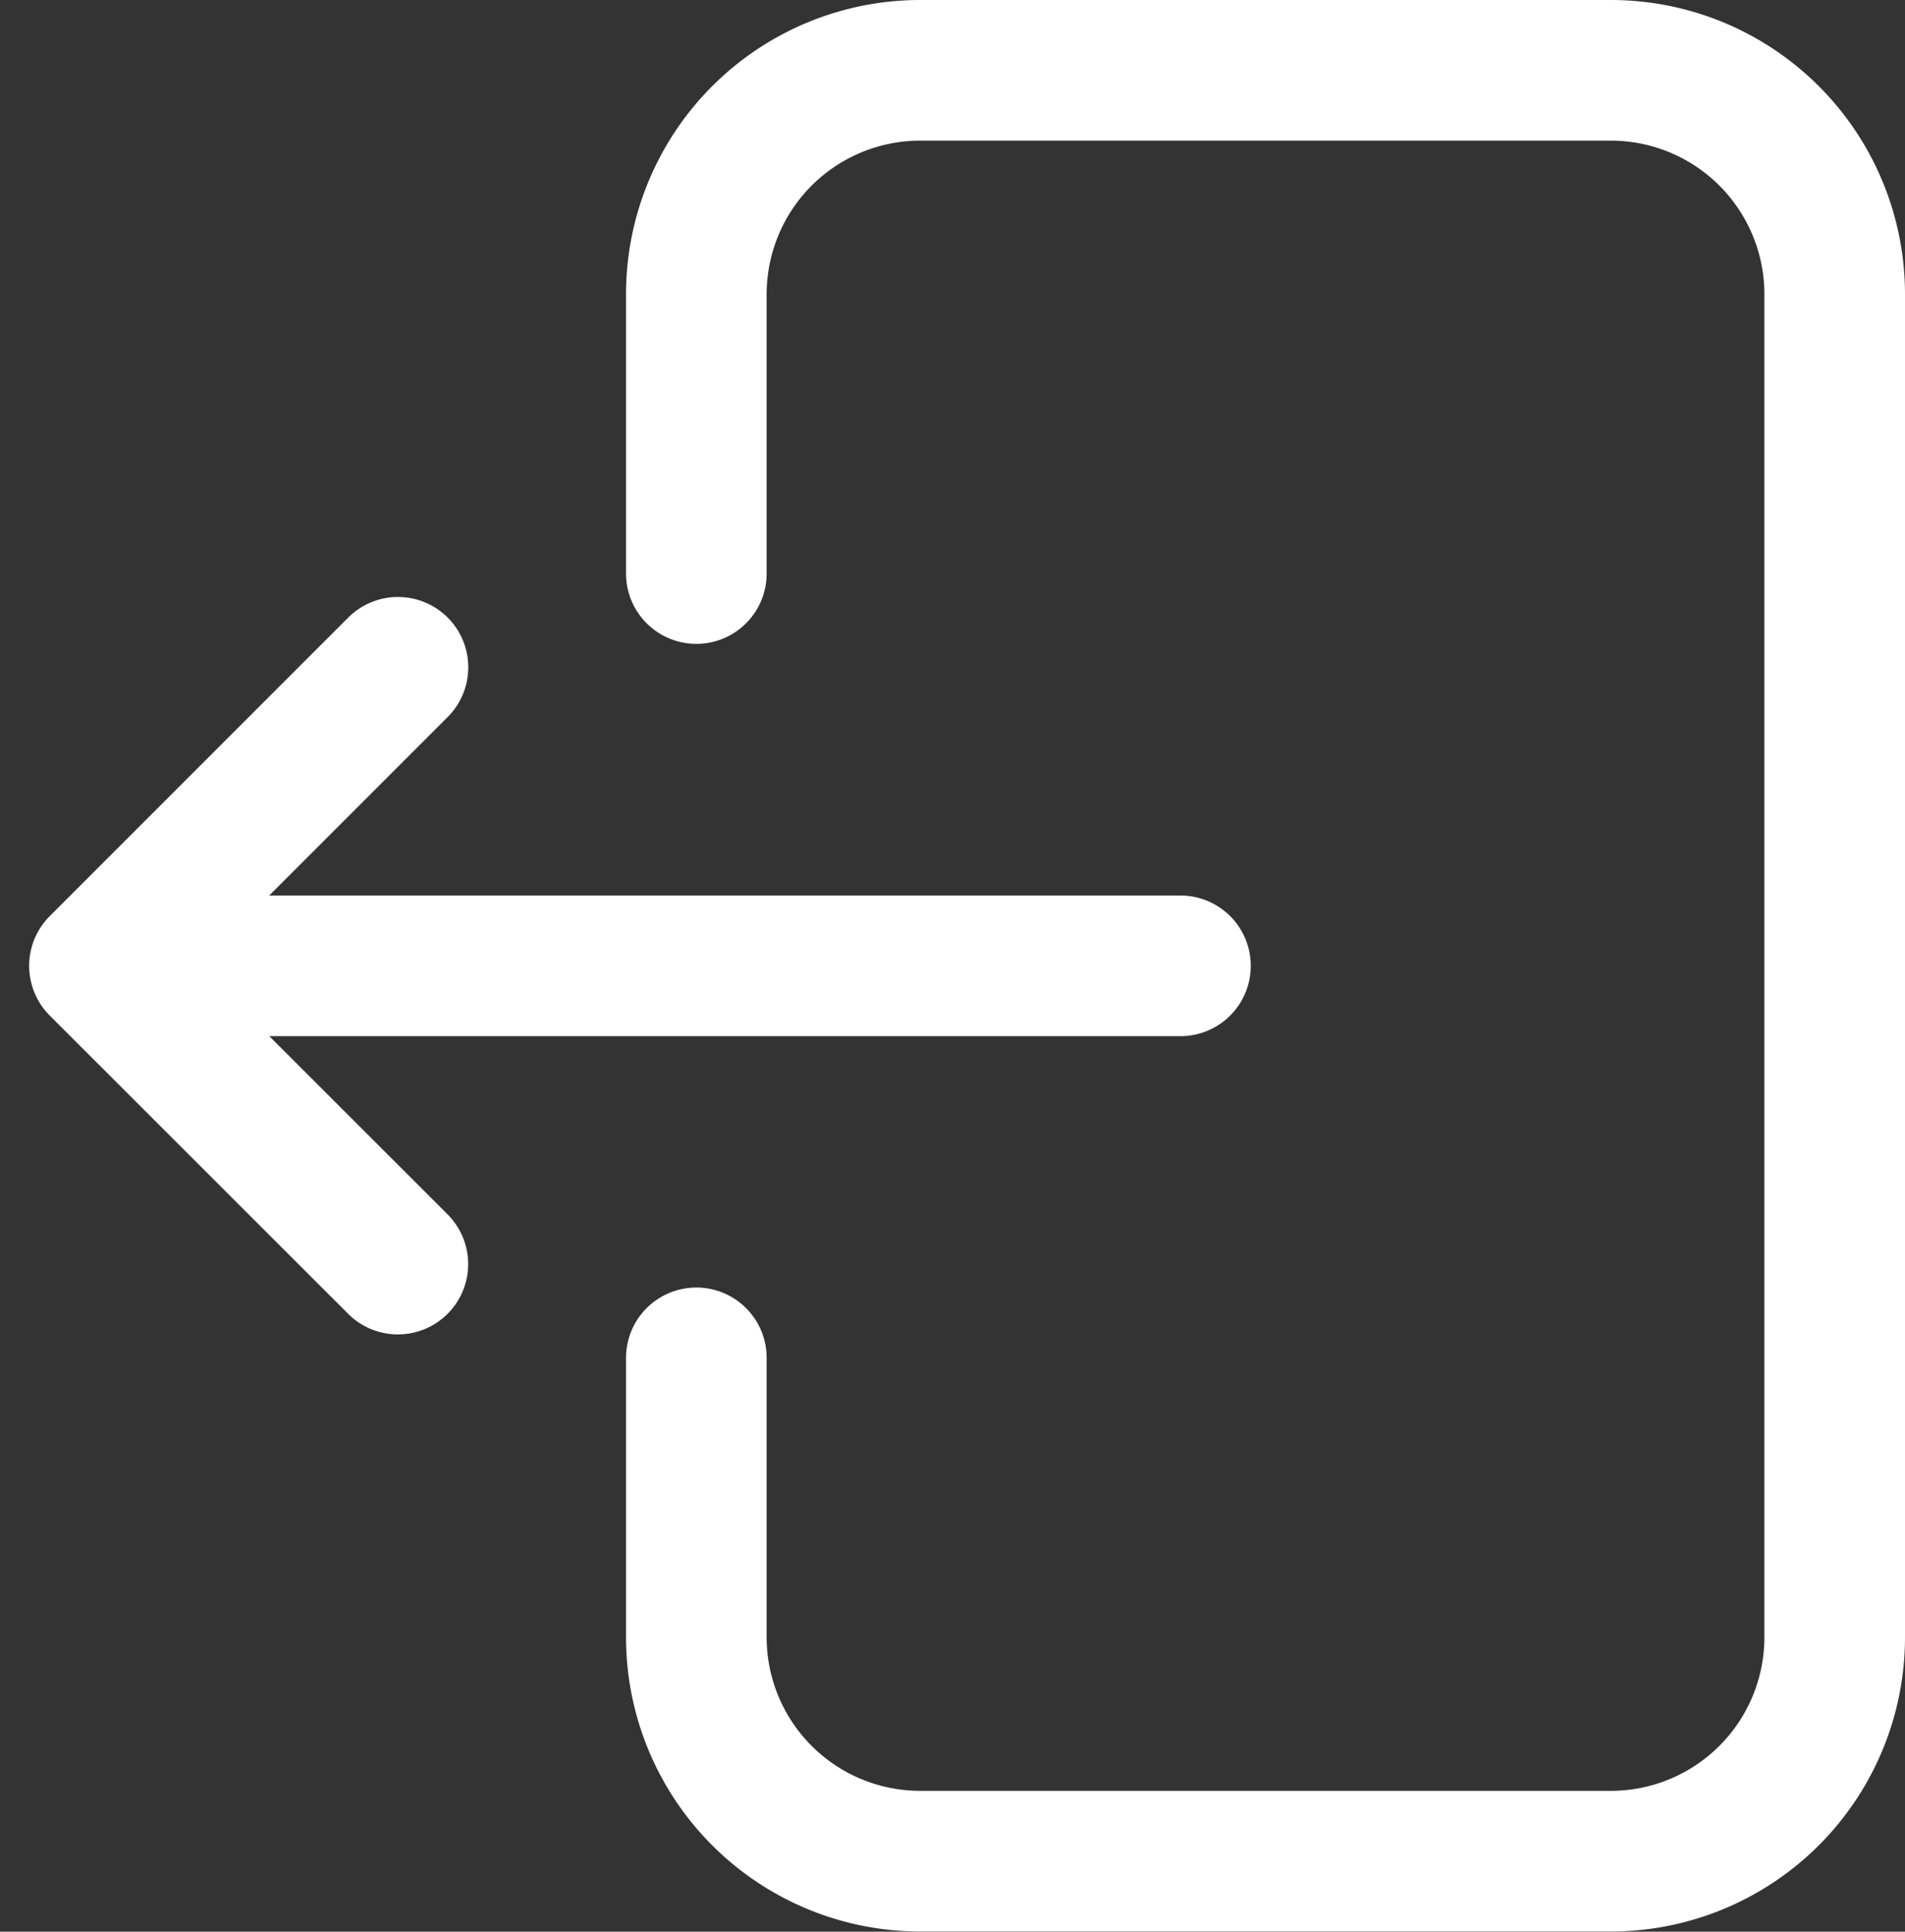 <svg xmlns="http://www.w3.org/2000/svg" width="20.321" height="20.602" viewBox="0 0 20.321 20.602">
  <rect x="0" y="0" width="20.321" height="20.602" fill="#333333" stroke="none"/>
  <path id="패스_153" data-name="패스 153" d="M8.617,8.367V5.388A2.388,2.388,0,0,1,11.005,3h7.367A2.388,2.388,0,0,1,20.76,5.388V19.714A2.388,2.388,0,0,1,18.372,22.1H11.005a2.388,2.388,0,0,1-2.388-2.388v-2.98m-3.184-1L2.25,12.551m0,0L5.434,9.367M2.25,12.551H13.781" transform="translate(-1.189 -2.25)" fill="none" stroke="#fff" stroke-linecap="round" stroke-linejoin="round" stroke-width="1.5"/>
</svg>
